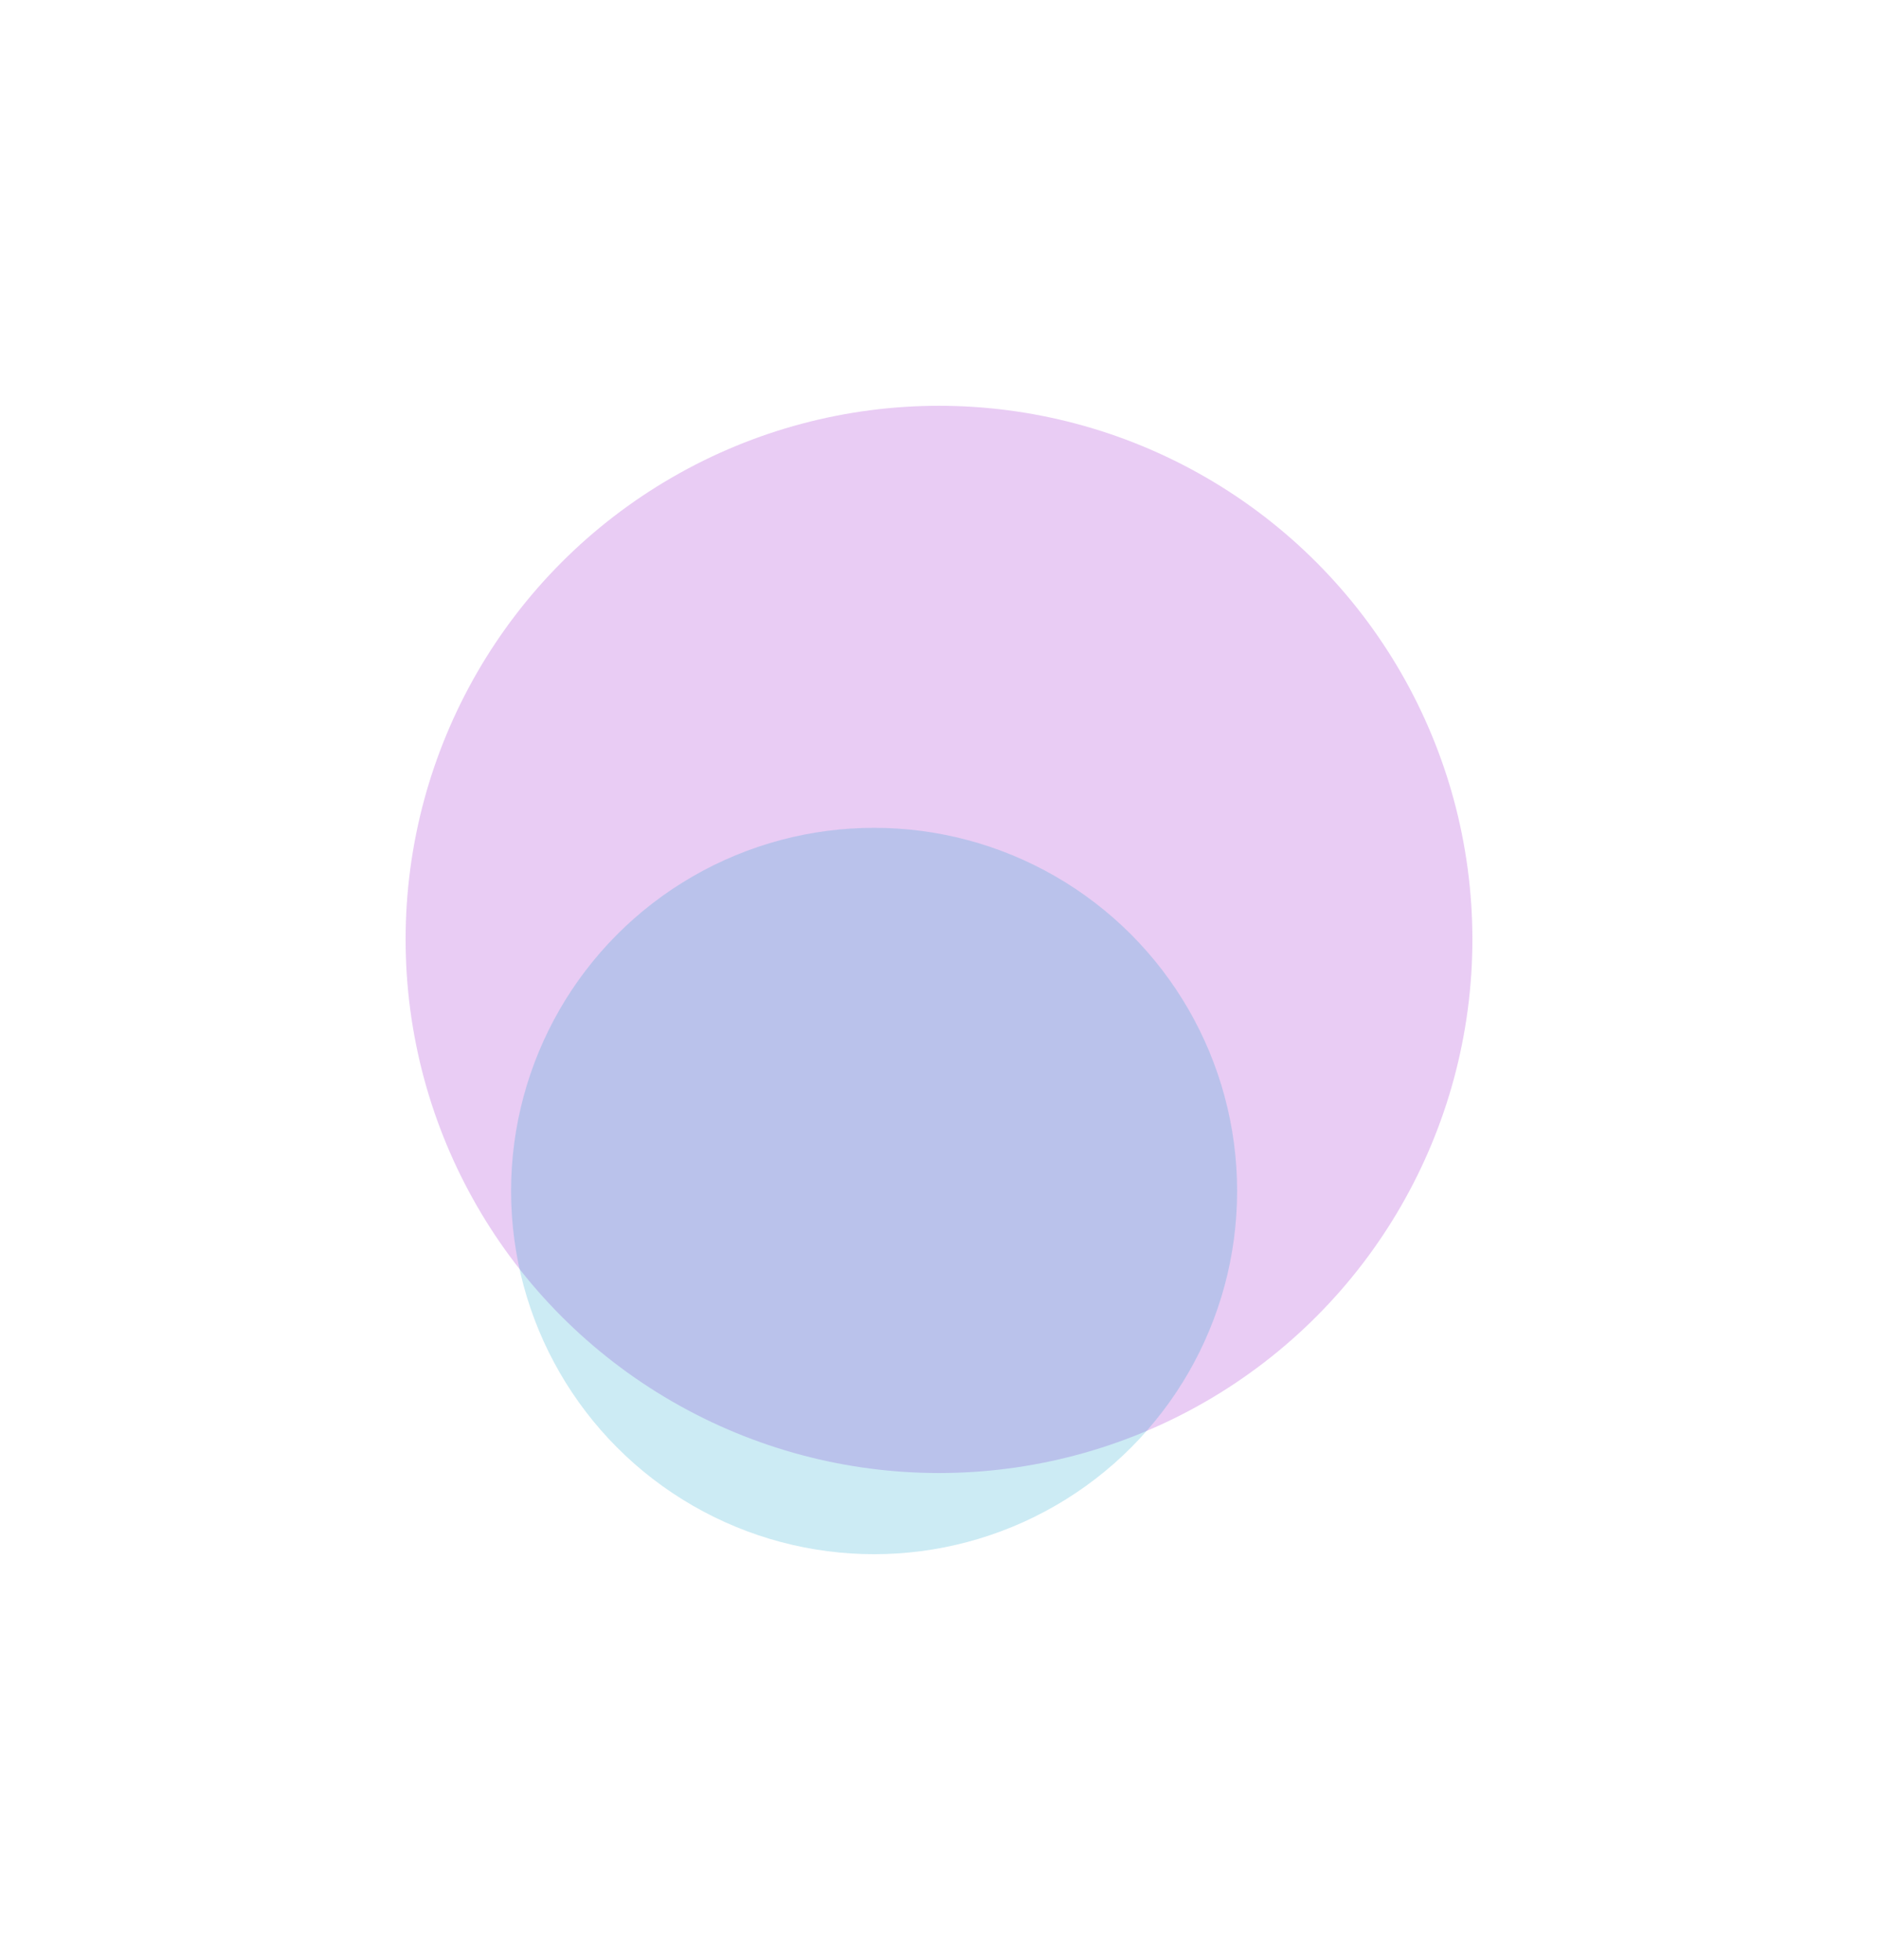 <svg width="463" height="483" viewBox="0 0 463 483" fill="none" xmlns="http://www.w3.org/2000/svg">
<g filter="url(#filter0_f_755_287)">
<circle cx="231.5" cy="231.5" r="131.5" fill="#9500CC" fill-opacity="0.2"/>
</g>
<g filter="url(#filter1_f_755_287)">
<circle cx="215.5" cy="293.5" r="89.5" fill="#009DCC" fill-opacity="0.2"/>
</g>
<defs>
<filter id="filter0_f_755_287" x="0" y="0" width="463" height="463" filterUnits="userSpaceOnUse" color-interpolation-filters="sRGB">
<feFlood flood-opacity="0" result="BackgroundImageFix"/>
<feBlend mode="normal" in="SourceGraphic" in2="BackgroundImageFix" result="shape"/>
<feGaussianBlur stdDeviation="50" result="effect1_foregroundBlur_755_287"/>
</filter>
<filter id="filter1_f_755_287" x="26" y="104" width="379" height="379" filterUnits="userSpaceOnUse" color-interpolation-filters="sRGB">
<feFlood flood-opacity="0" result="BackgroundImageFix"/>
<feBlend mode="normal" in="SourceGraphic" in2="BackgroundImageFix" result="shape"/>
<feGaussianBlur stdDeviation="50" result="effect1_foregroundBlur_755_287"/>
</filter>
</defs>
</svg>
